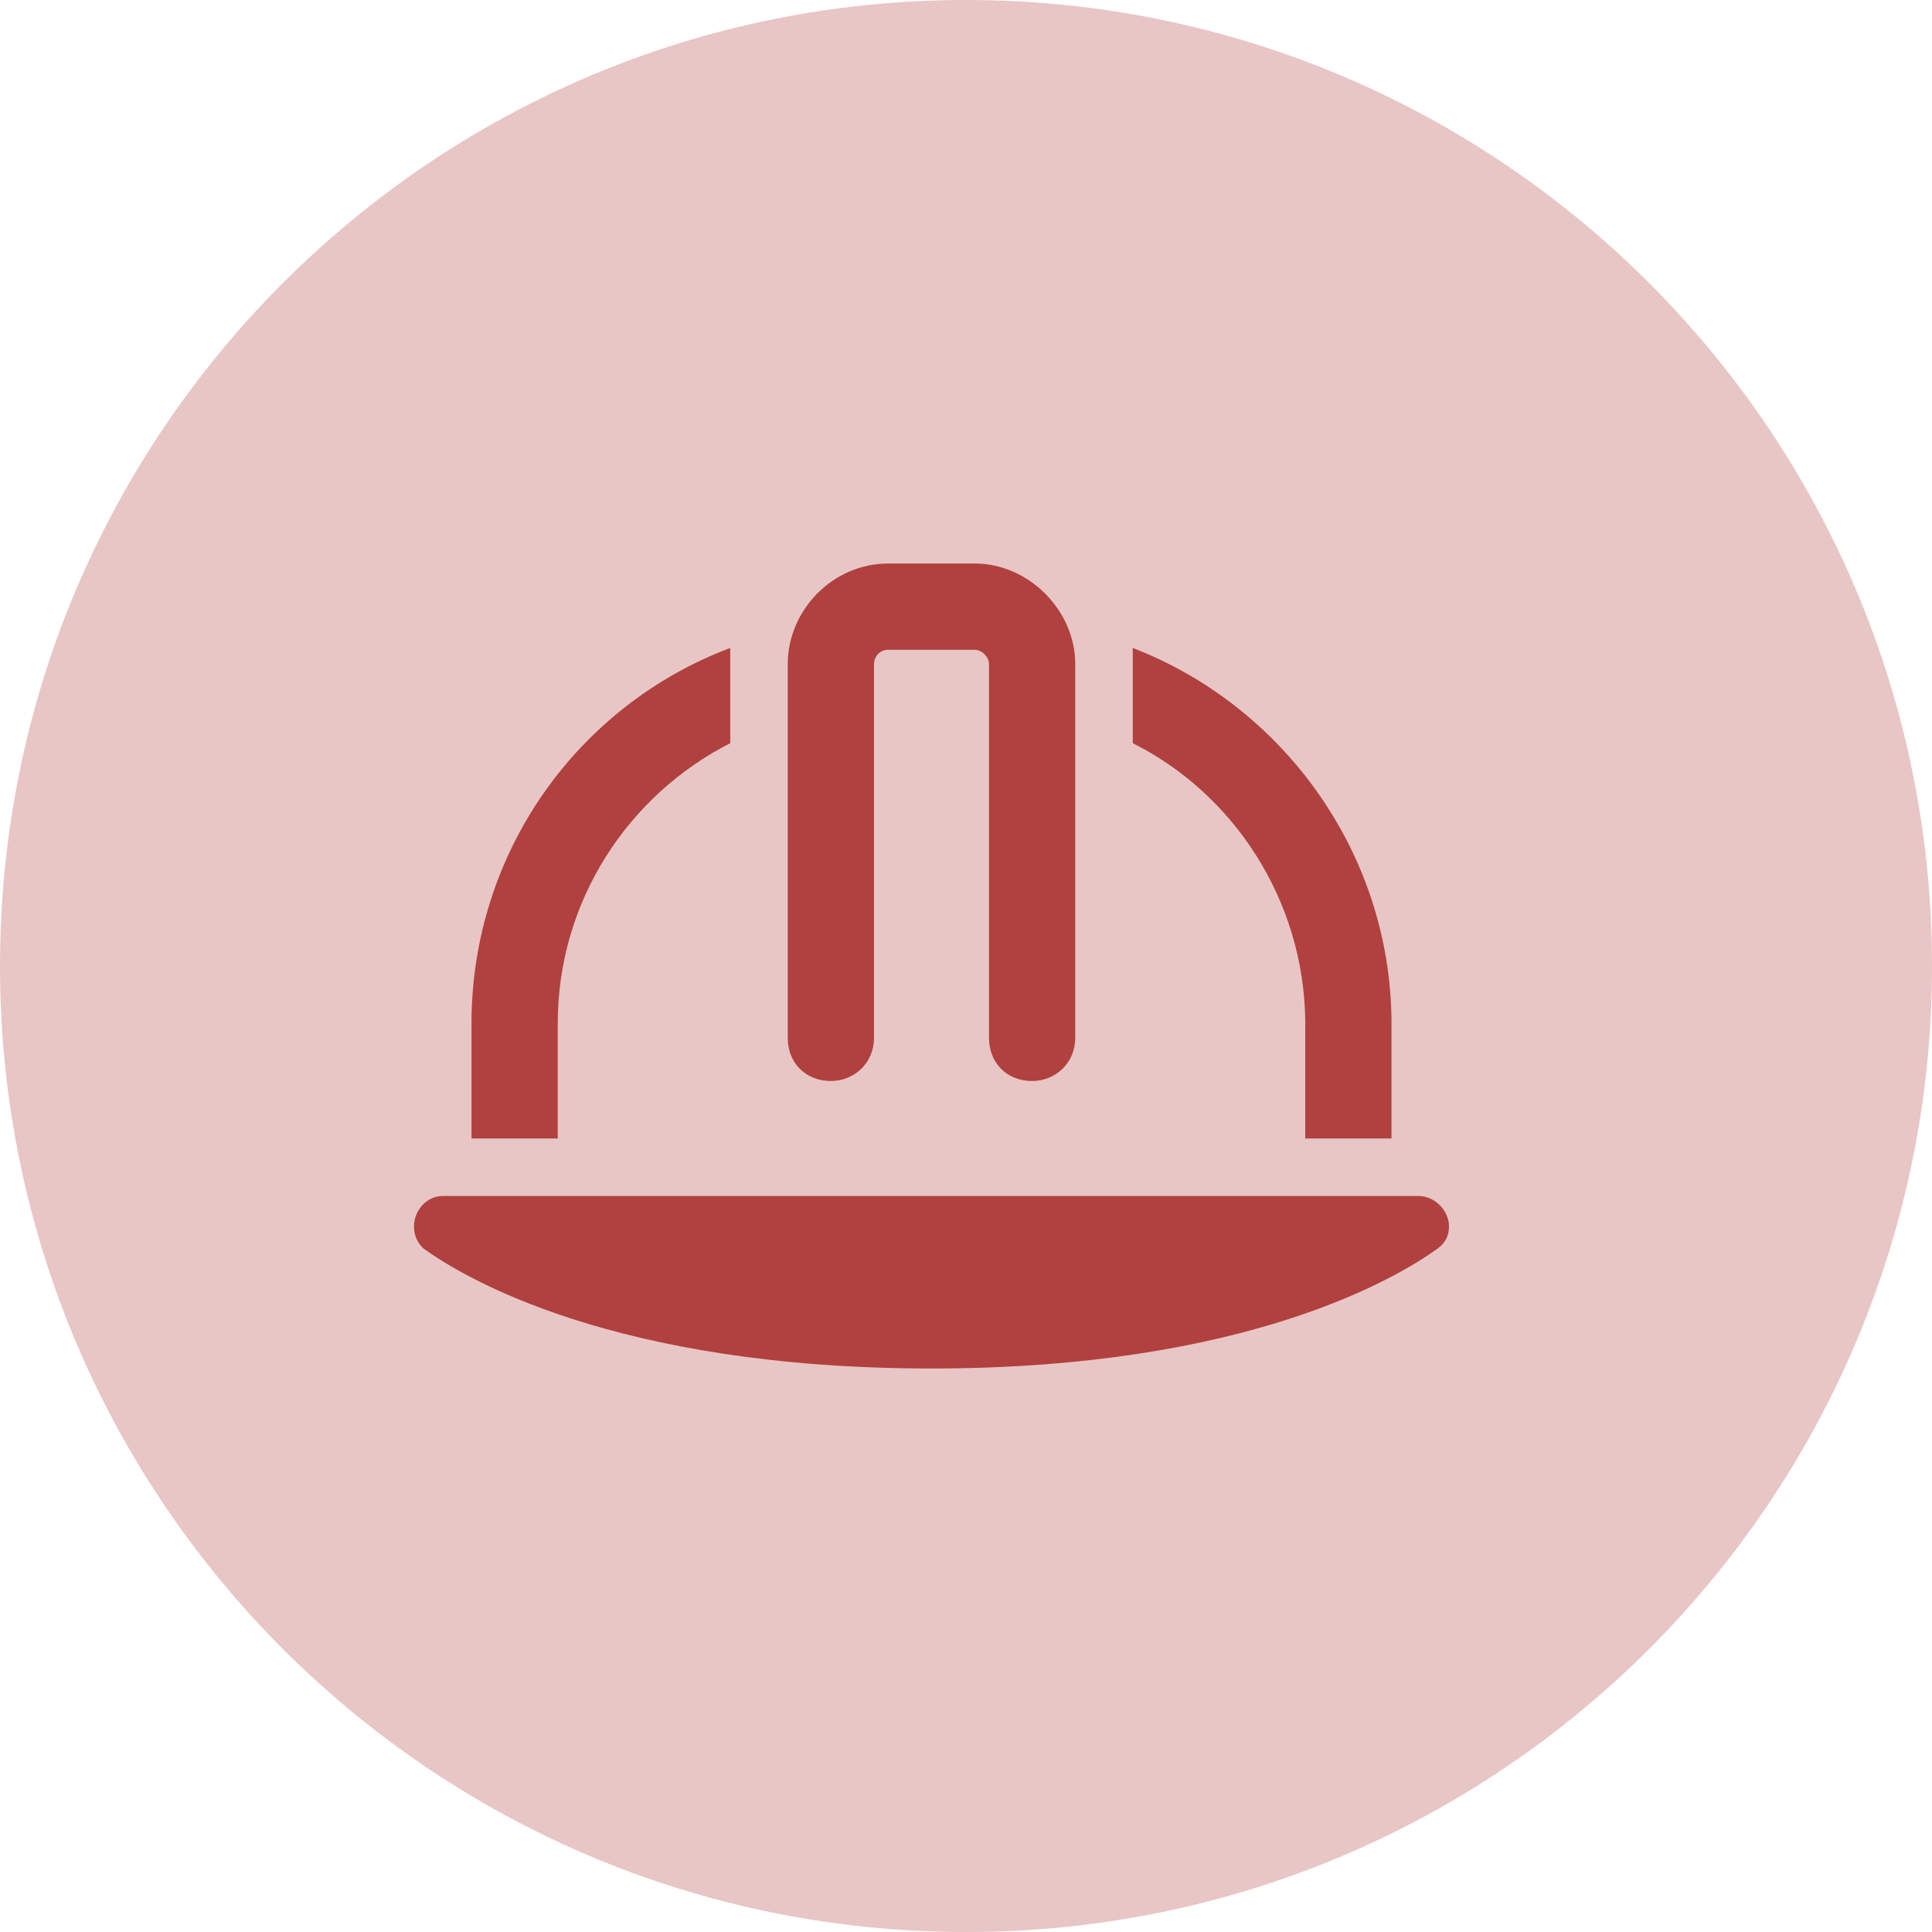 <svg width="84" height="84" viewBox="0 0 84 84" fill="none" xmlns="http://www.w3.org/2000/svg">
<path d="M84 42C84 65.196 65.196 84 42 84C18.804 84 0 65.196 0 42C0 18.804 18.804 0 42 0C65.196 0 84 18.804 84 42Z" fill="#B0413E" fill-opacity="0.3"/>
<path d="M38.625 28.25C38.234 28.25 38 28.562 38 28.875V45.125C38 46.219 37.141 47 36.125 47C35.031 47 34.25 46.219 34.25 45.125V28.875C34.25 26.531 36.203 24.5 38.625 24.5H42.375C44.719 24.5 46.75 26.531 46.75 28.875V45.125C46.75 46.219 45.891 47 44.875 47C43.781 47 43 46.219 43 45.125V28.875C43 28.562 42.688 28.25 42.375 28.25H38.625ZM61.672 52C62.375 52 63 52.625 63 53.328C63 53.719 62.844 54.031 62.531 54.266C60.812 55.516 54.25 59.5 40.5 59.5C26.672 59.5 20.109 55.516 18.391 54.266C18.156 54.031 18 53.719 18 53.328C18 52.625 18.547 52 19.25 52H61.672ZM20.5 44.5C20.5 37.078 25.109 30.672 31.75 28.172V32.312C27.297 34.578 24.25 39.188 24.25 44.5V49.5H20.5V44.5ZM56.75 44.344C56.672 39.109 53.625 34.5 49.25 32.312V28.172C55.734 30.672 60.422 37 60.5 44.344V44.5V49.5H56.75V44.344Z" fill="#B0413E"/>
</svg>
